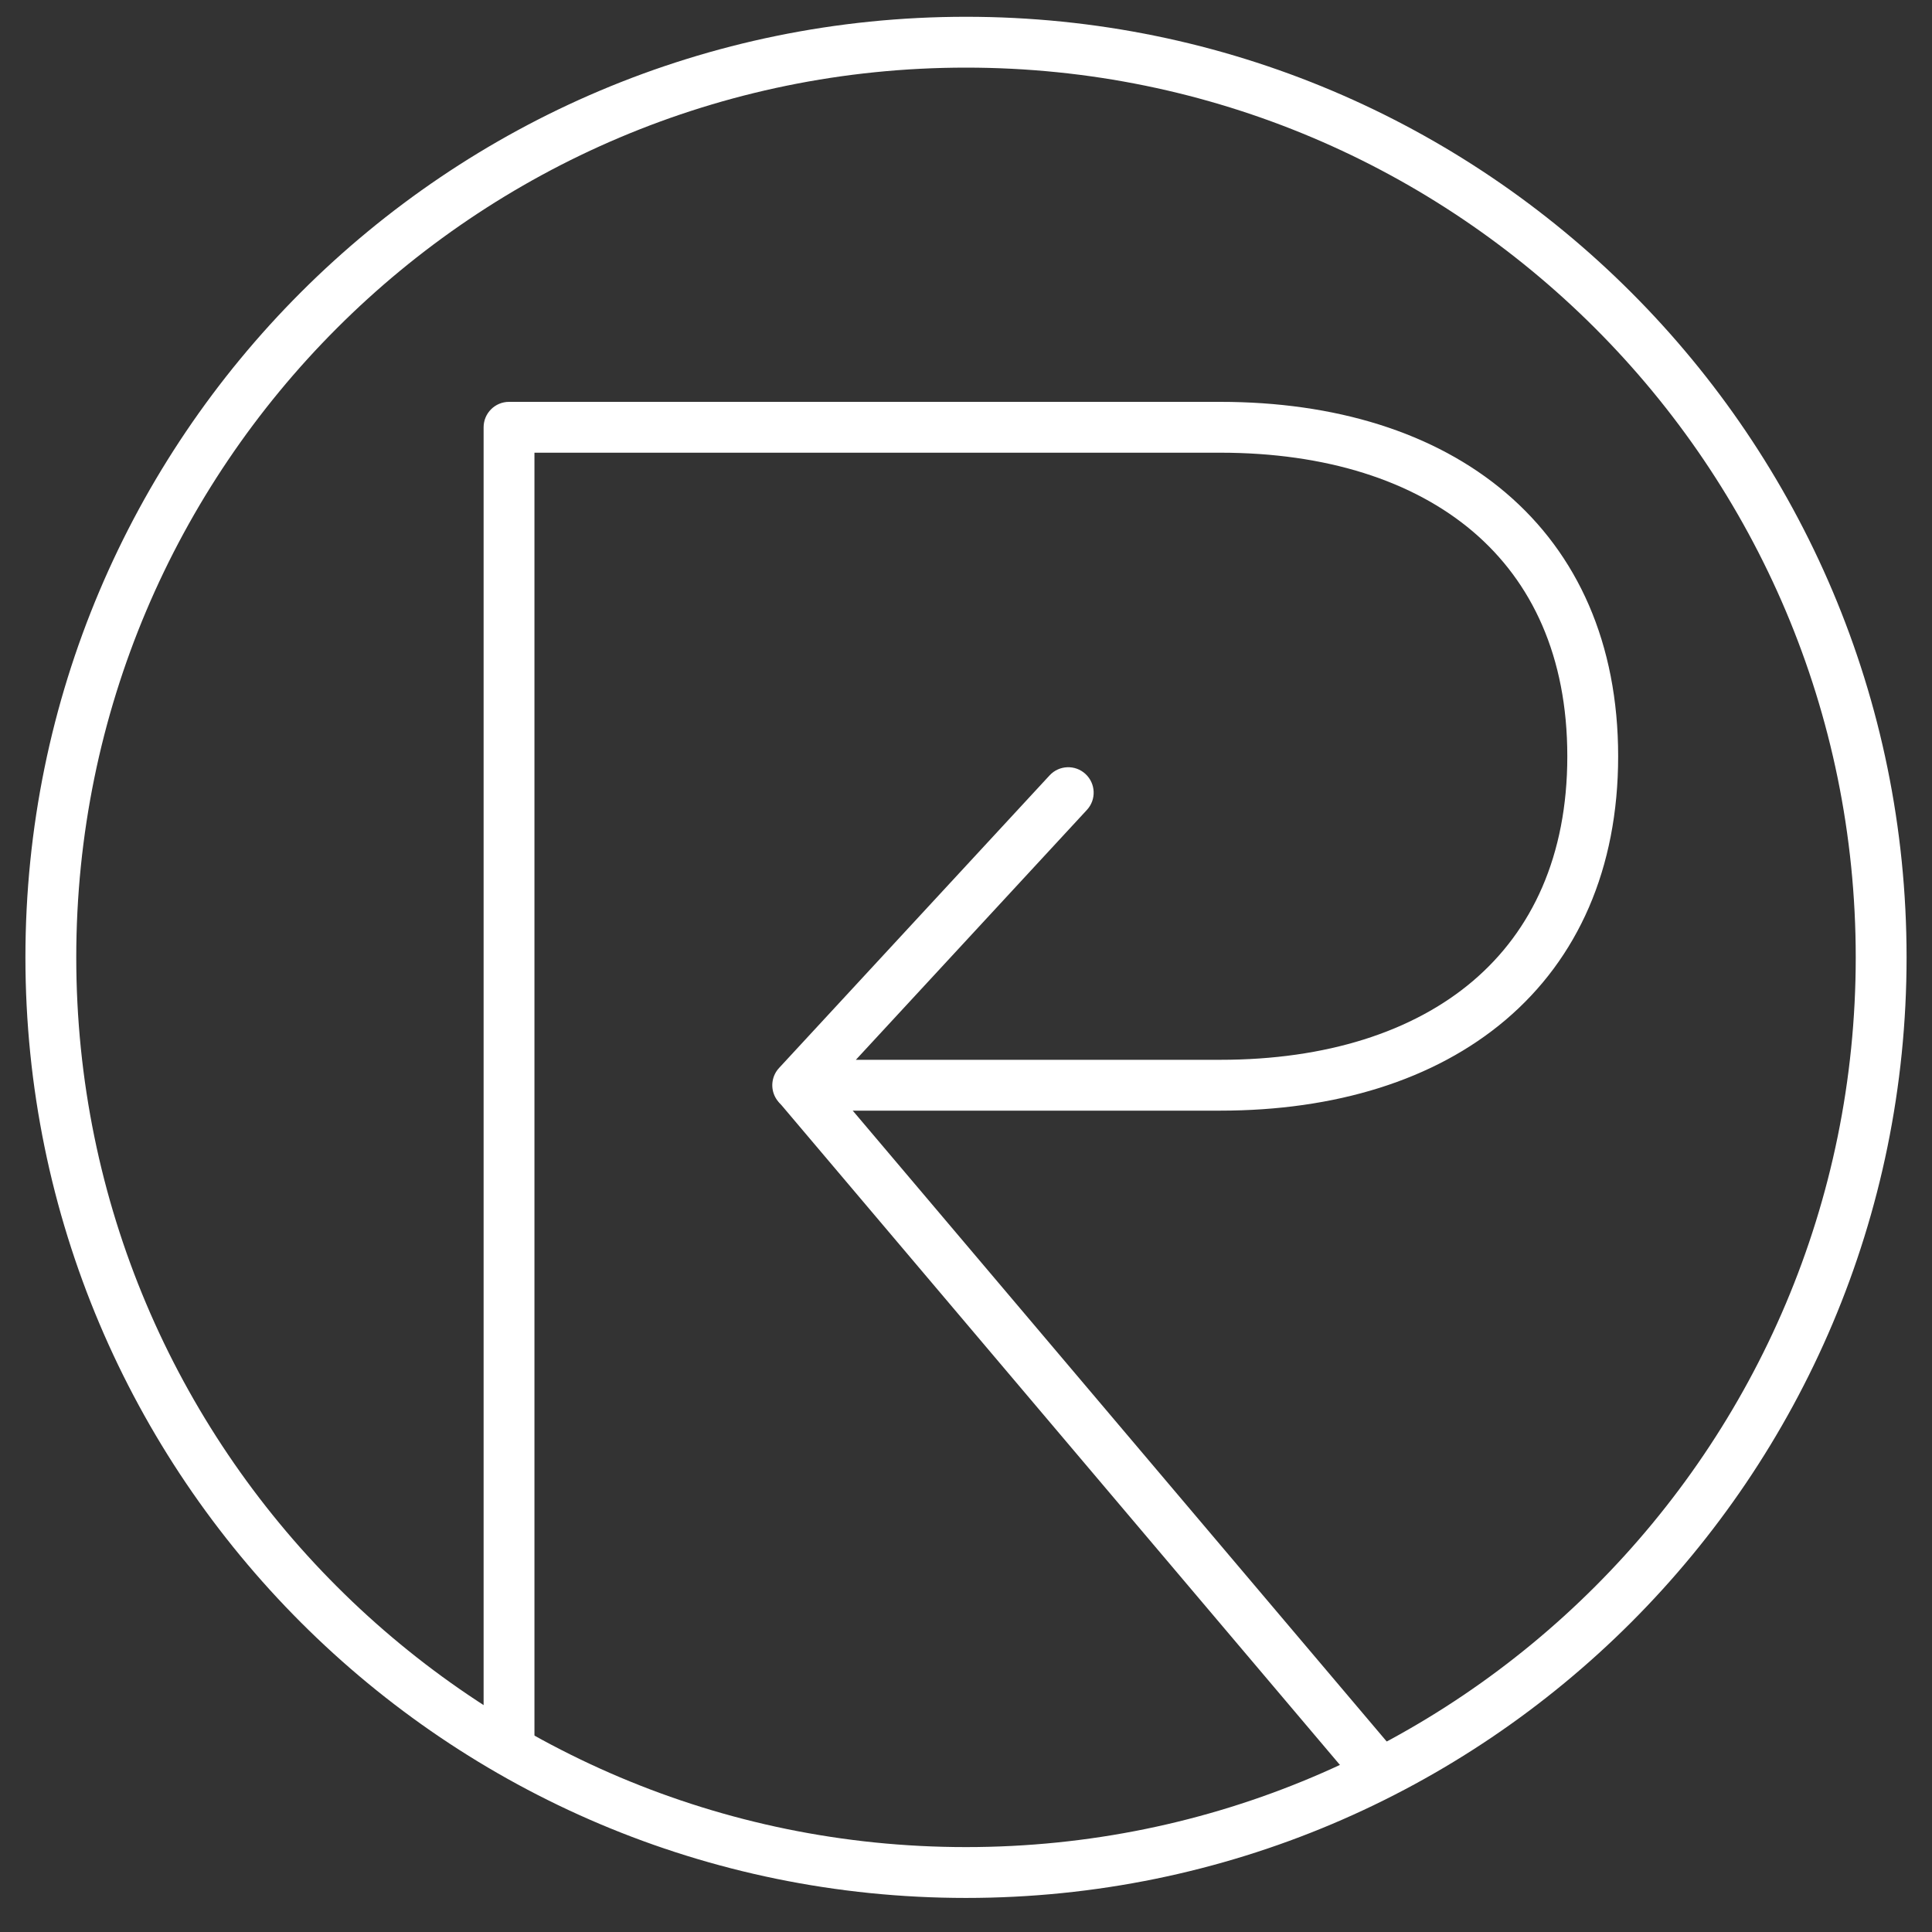 <svg width="38" height="38" viewBox="0 0 38 38" fill="none" xmlns="http://www.w3.org/2000/svg">
<rect x="0" y="0" width="38" height="38" fill="#333333" stroke="none"/>
<path d="M21.378 15.93C21.566 15.727 21.553 15.411 21.35 15.223C21.148 15.036 20.831 15.048 20.644 15.251L21.378 15.93ZM15.69 21.345L15.323 21.006C15.188 21.152 15.152 21.364 15.232 21.546C15.312 21.728 15.492 21.845 15.69 21.845V21.345ZM10.012 8.404V7.904C9.736 7.904 9.512 8.128 9.512 8.404H10.012ZM21.011 15.59L20.644 15.251L15.323 21.006L15.69 21.345L16.057 21.685L21.378 15.93L21.011 15.59ZM15.69 21.345V21.845H24V21.345V20.845H15.69V21.345ZM24 21.345V21.845C26.255 21.845 28.213 21.25 29.616 20.058C31.03 18.856 31.827 17.092 31.827 14.875H31.327H30.827C30.827 16.835 30.132 18.307 28.969 19.296C27.794 20.294 26.089 20.845 24 20.845V21.345ZM31.327 14.875H31.827C31.827 12.658 31.03 10.894 29.616 9.692C28.213 8.499 26.255 7.904 24 7.904V8.404V8.904C26.089 8.904 27.794 9.456 28.969 10.454C30.132 11.443 30.827 12.914 30.827 14.875H31.327ZM24 8.404V7.904H10.012V8.404V8.904H24V8.404ZM10.012 8.404H9.512V34.37H10.012H10.512V8.404H10.012Z" fill="white"/>
<path d="M15.695 21.346L27.129 34.855" stroke="white" stroke-miterlimit="10"/>
<path d="M19 36.83C28.941 36.83 37 28.771 37 18.83C37 8.889 28.941 0.83 19 0.83C9.059 0.83 1 8.889 1 18.83C1 28.771 9.059 36.83 19 36.83Z" stroke="white" stroke-miterlimit="10"/>
</svg>
